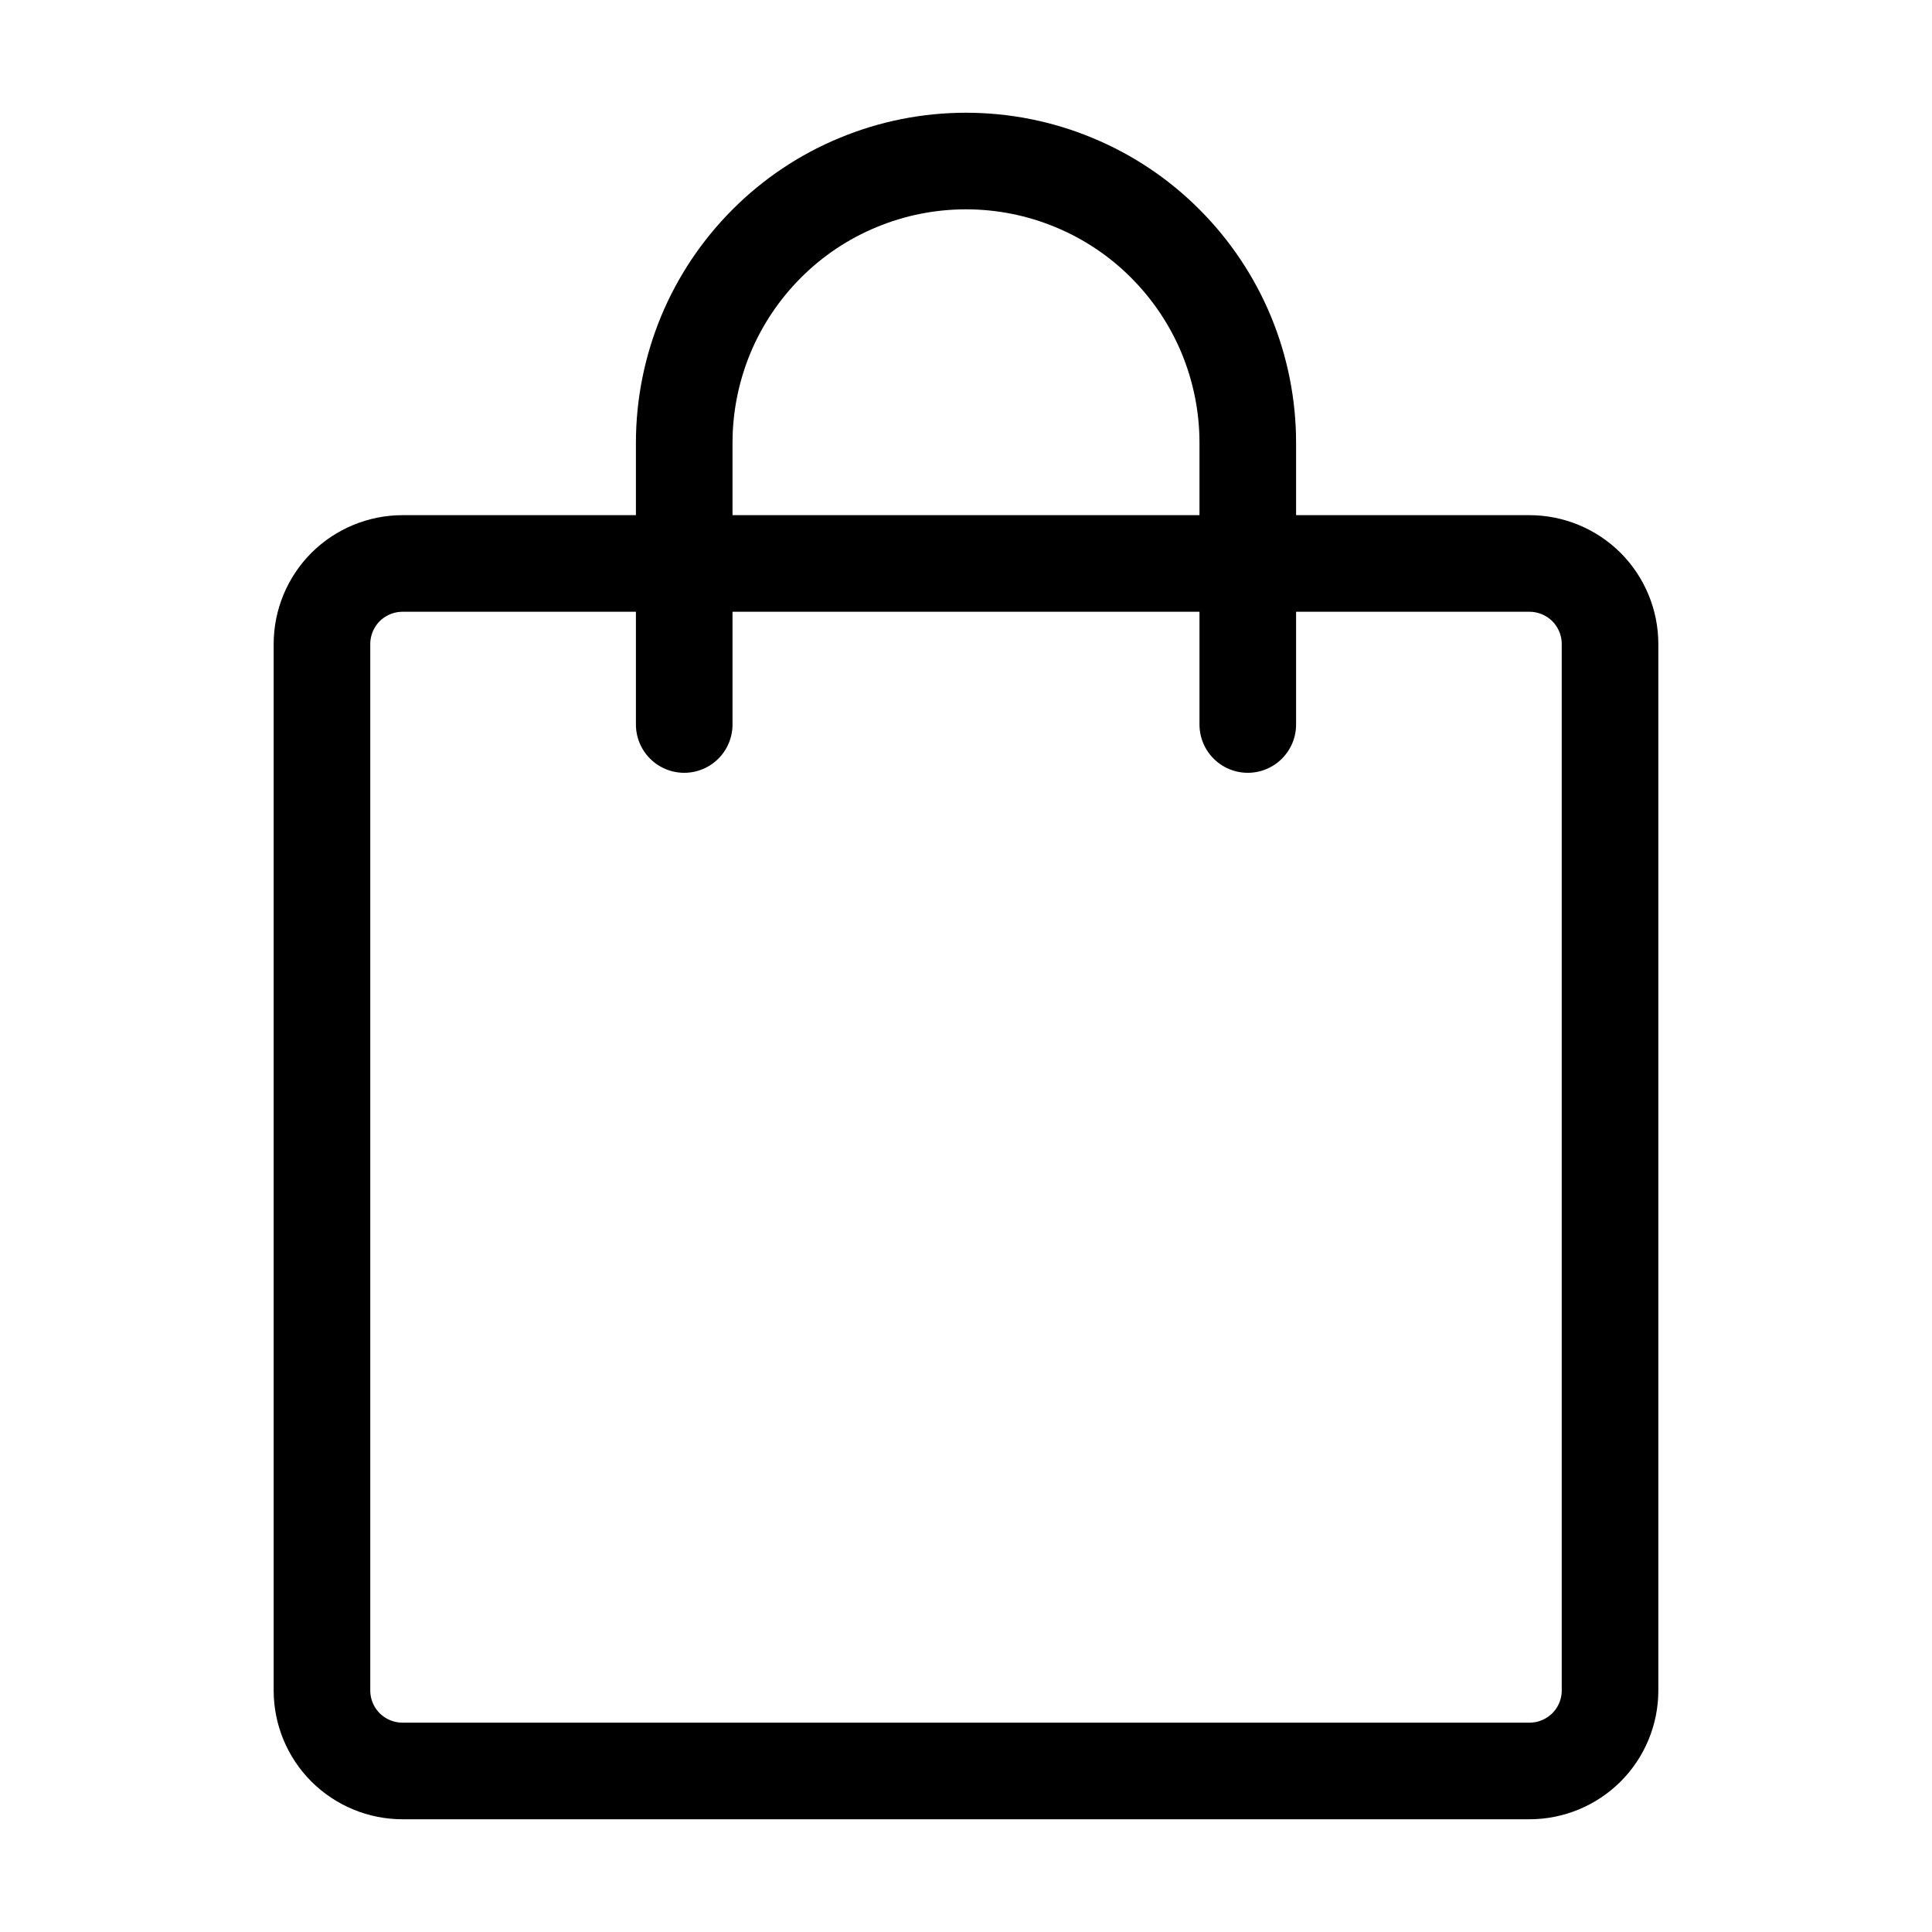<?xml version="1.0" encoding="UTF-8"?>
<svg xmlns="http://www.w3.org/2000/svg" width="20" height="20" viewBox="0 0 20 20" fill="none">
  <g clip-path="url(#clip0_1_166)">
    <path d="M15.833 5.833H4.167C3.946 5.833 3.734 5.921 3.577 6.077C3.421 6.234 3.333 6.446 3.333 6.667V17.5C3.333 17.721 3.421 17.933 3.577 18.089C3.734 18.245 3.946 18.333 4.167 18.333H15.833C16.054 18.333 16.266 18.245 16.423 18.089C16.579 17.933 16.667 17.721 16.667 17.5V6.667C16.667 6.446 16.579 6.234 16.423 6.077C16.266 5.921 16.054 5.833 15.833 5.833Z" stroke="black" stroke-linecap="round" stroke-linejoin="round"></path>
    <path d="M7.083 7.5V4.583C7.083 4.2 7.159 3.821 7.305 3.467C7.452 3.113 7.667 2.792 7.938 2.521C8.208 2.25 8.53 2.035 8.884 1.889C9.238 1.742 9.617 1.667 10 1.667C10.383 1.667 10.762 1.742 11.116 1.889C11.47 2.035 11.792 2.25 12.062 2.521C12.333 2.792 12.548 3.113 12.695 3.467C12.841 3.821 12.917 4.2 12.917 4.583V7.5" stroke="black" stroke-linecap="round" stroke-linejoin="round"></path>
  </g>
  <defs>
    <clipPath id="clip0_1_166">
      <rect width="20" height="20" fill="white"></rect>
    </clipPath>
  </defs>
</svg>
